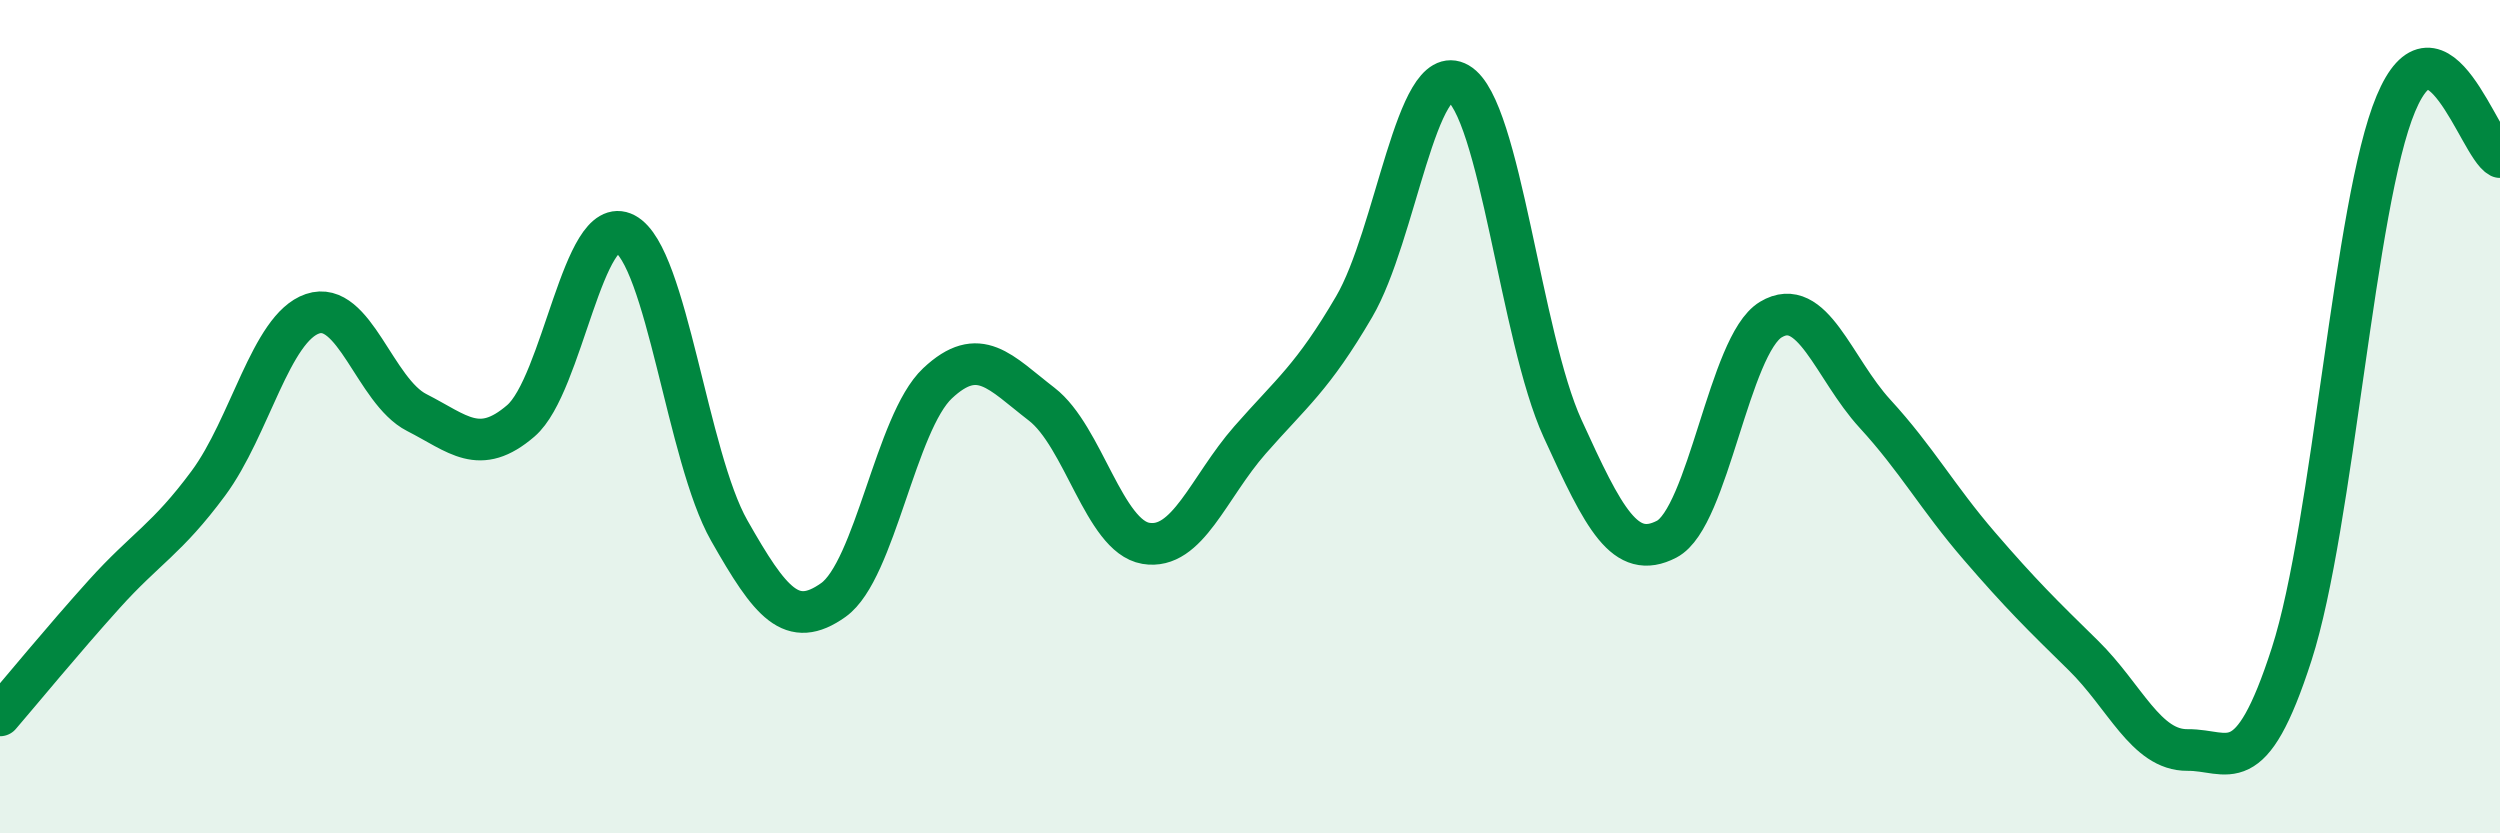 
    <svg width="60" height="20" viewBox="0 0 60 20" xmlns="http://www.w3.org/2000/svg">
      <path
        d="M 0,17.17 C 0.5,16.59 1.5,15.37 2.5,14.26 C 3.5,13.15 4,12.95 5,11.6 C 6,10.25 6.5,7.87 7.5,7.53 C 8.5,7.19 9,9.39 10,9.9 C 11,10.41 11.5,10.96 12.5,10.1 C 13.5,9.24 14,5.08 15,5.61 C 16,6.14 16.5,10.97 17.5,12.73 C 18.5,14.49 19,15.11 20,14.4 C 21,13.69 21.5,10.14 22.5,9.2 C 23.5,8.26 24,8.93 25,9.7 C 26,10.47 26.5,12.87 27.5,13.04 C 28.5,13.21 29,11.7 30,10.56 C 31,9.42 31.5,9.07 32.5,7.36 C 33.5,5.65 34,1.42 35,2 C 36,2.58 36.5,8.09 37.5,10.28 C 38.5,12.47 39,13.46 40,12.94 C 41,12.42 41.5,8.27 42.5,7.67 C 43.5,7.07 44,8.84 45,9.93 C 46,11.02 46.5,11.94 47.5,13.1 C 48.5,14.26 49,14.75 50,15.73 C 51,16.71 51.5,18.01 52.5,18 C 53.5,17.99 54,18.8 55,15.7 C 56,12.6 56.5,4.88 57.5,2.49 C 58.5,0.1 59.5,3.51 60,3.77L60 20L0 20Z"
        fill="#008740"
        opacity="0.1"
        stroke-linecap="round"
        stroke-linejoin="round"
      />
      <path
        d="M 0,17.17 C 0.5,16.59 1.5,15.37 2.5,14.26 C 3.5,13.15 4,12.95 5,11.6 C 6,10.25 6.5,7.87 7.5,7.53 C 8.5,7.19 9,9.39 10,9.9 C 11,10.41 11.5,10.96 12.5,10.1 C 13.5,9.24 14,5.08 15,5.61 C 16,6.14 16.5,10.97 17.5,12.73 C 18.5,14.49 19,15.11 20,14.4 C 21,13.69 21.5,10.14 22.5,9.2 C 23.5,8.26 24,8.93 25,9.7 C 26,10.47 26.5,12.87 27.5,13.04 C 28.5,13.21 29,11.7 30,10.56 C 31,9.42 31.5,9.07 32.5,7.36 C 33.5,5.65 34,1.42 35,2 C 36,2.58 36.5,8.09 37.5,10.28 C 38.5,12.47 39,13.46 40,12.94 C 41,12.42 41.5,8.27 42.5,7.67 C 43.5,7.07 44,8.84 45,9.93 C 46,11.02 46.5,11.94 47.5,13.1 C 48.5,14.26 49,14.75 50,15.73 C 51,16.71 51.5,18.01 52.5,18 C 53.5,17.99 54,18.8 55,15.7 C 56,12.6 56.5,4.88 57.5,2.49 C 58.5,0.1 59.5,3.51 60,3.77"
        stroke="#008740"
        stroke-width="1"
        fill="none"
        stroke-linecap="round"
        stroke-linejoin="round"
      />
    </svg>
  